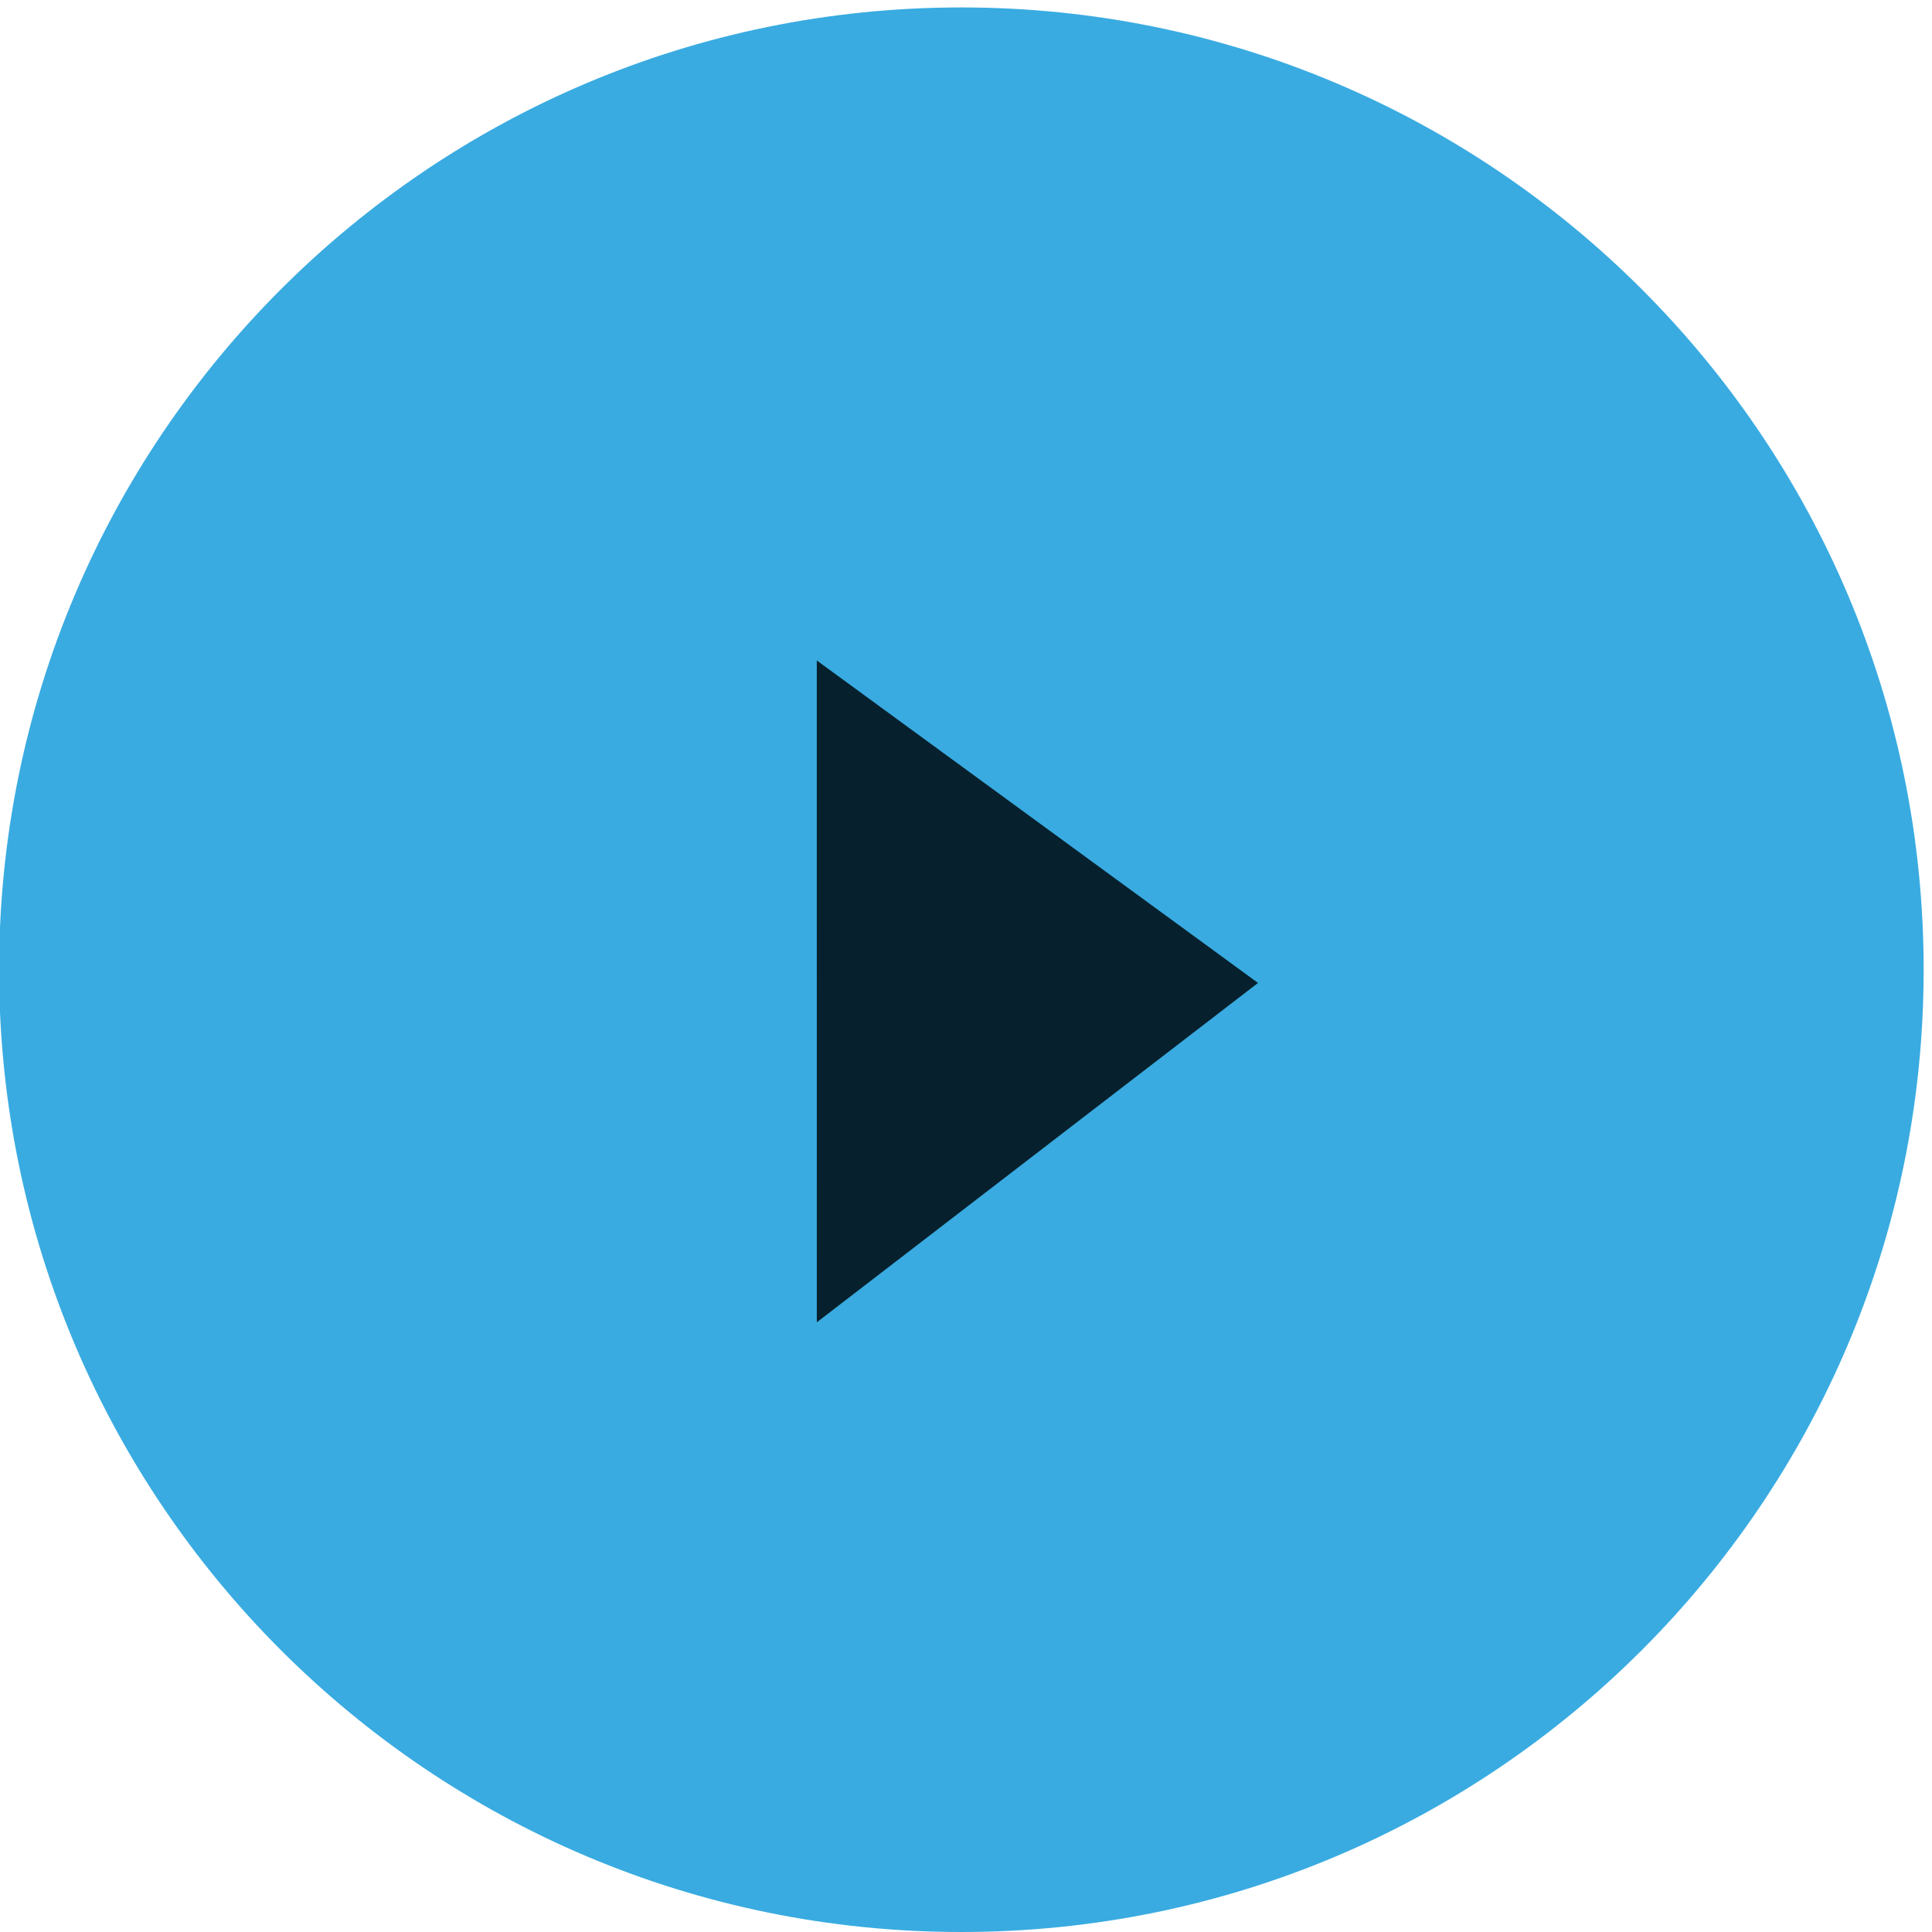 <svg xmlns="http://www.w3.org/2000/svg" width="65" height="65" viewBox="0 0 65 65"><g><g><g><path fill="#39abe1" d="M32.344.25c17.88 0 32.375 14.494 32.375 32.375C64.719 50.505 50.224 65 32.344 65 14.464 65-.031 50.505-.031 32.625-.031 14.745 14.463.25 32.344.25z"/></g><g><path fill="#06212d" d="M27.48 22.221L42.325 33.07 27.481 44.487z"/></g></g></g></svg>